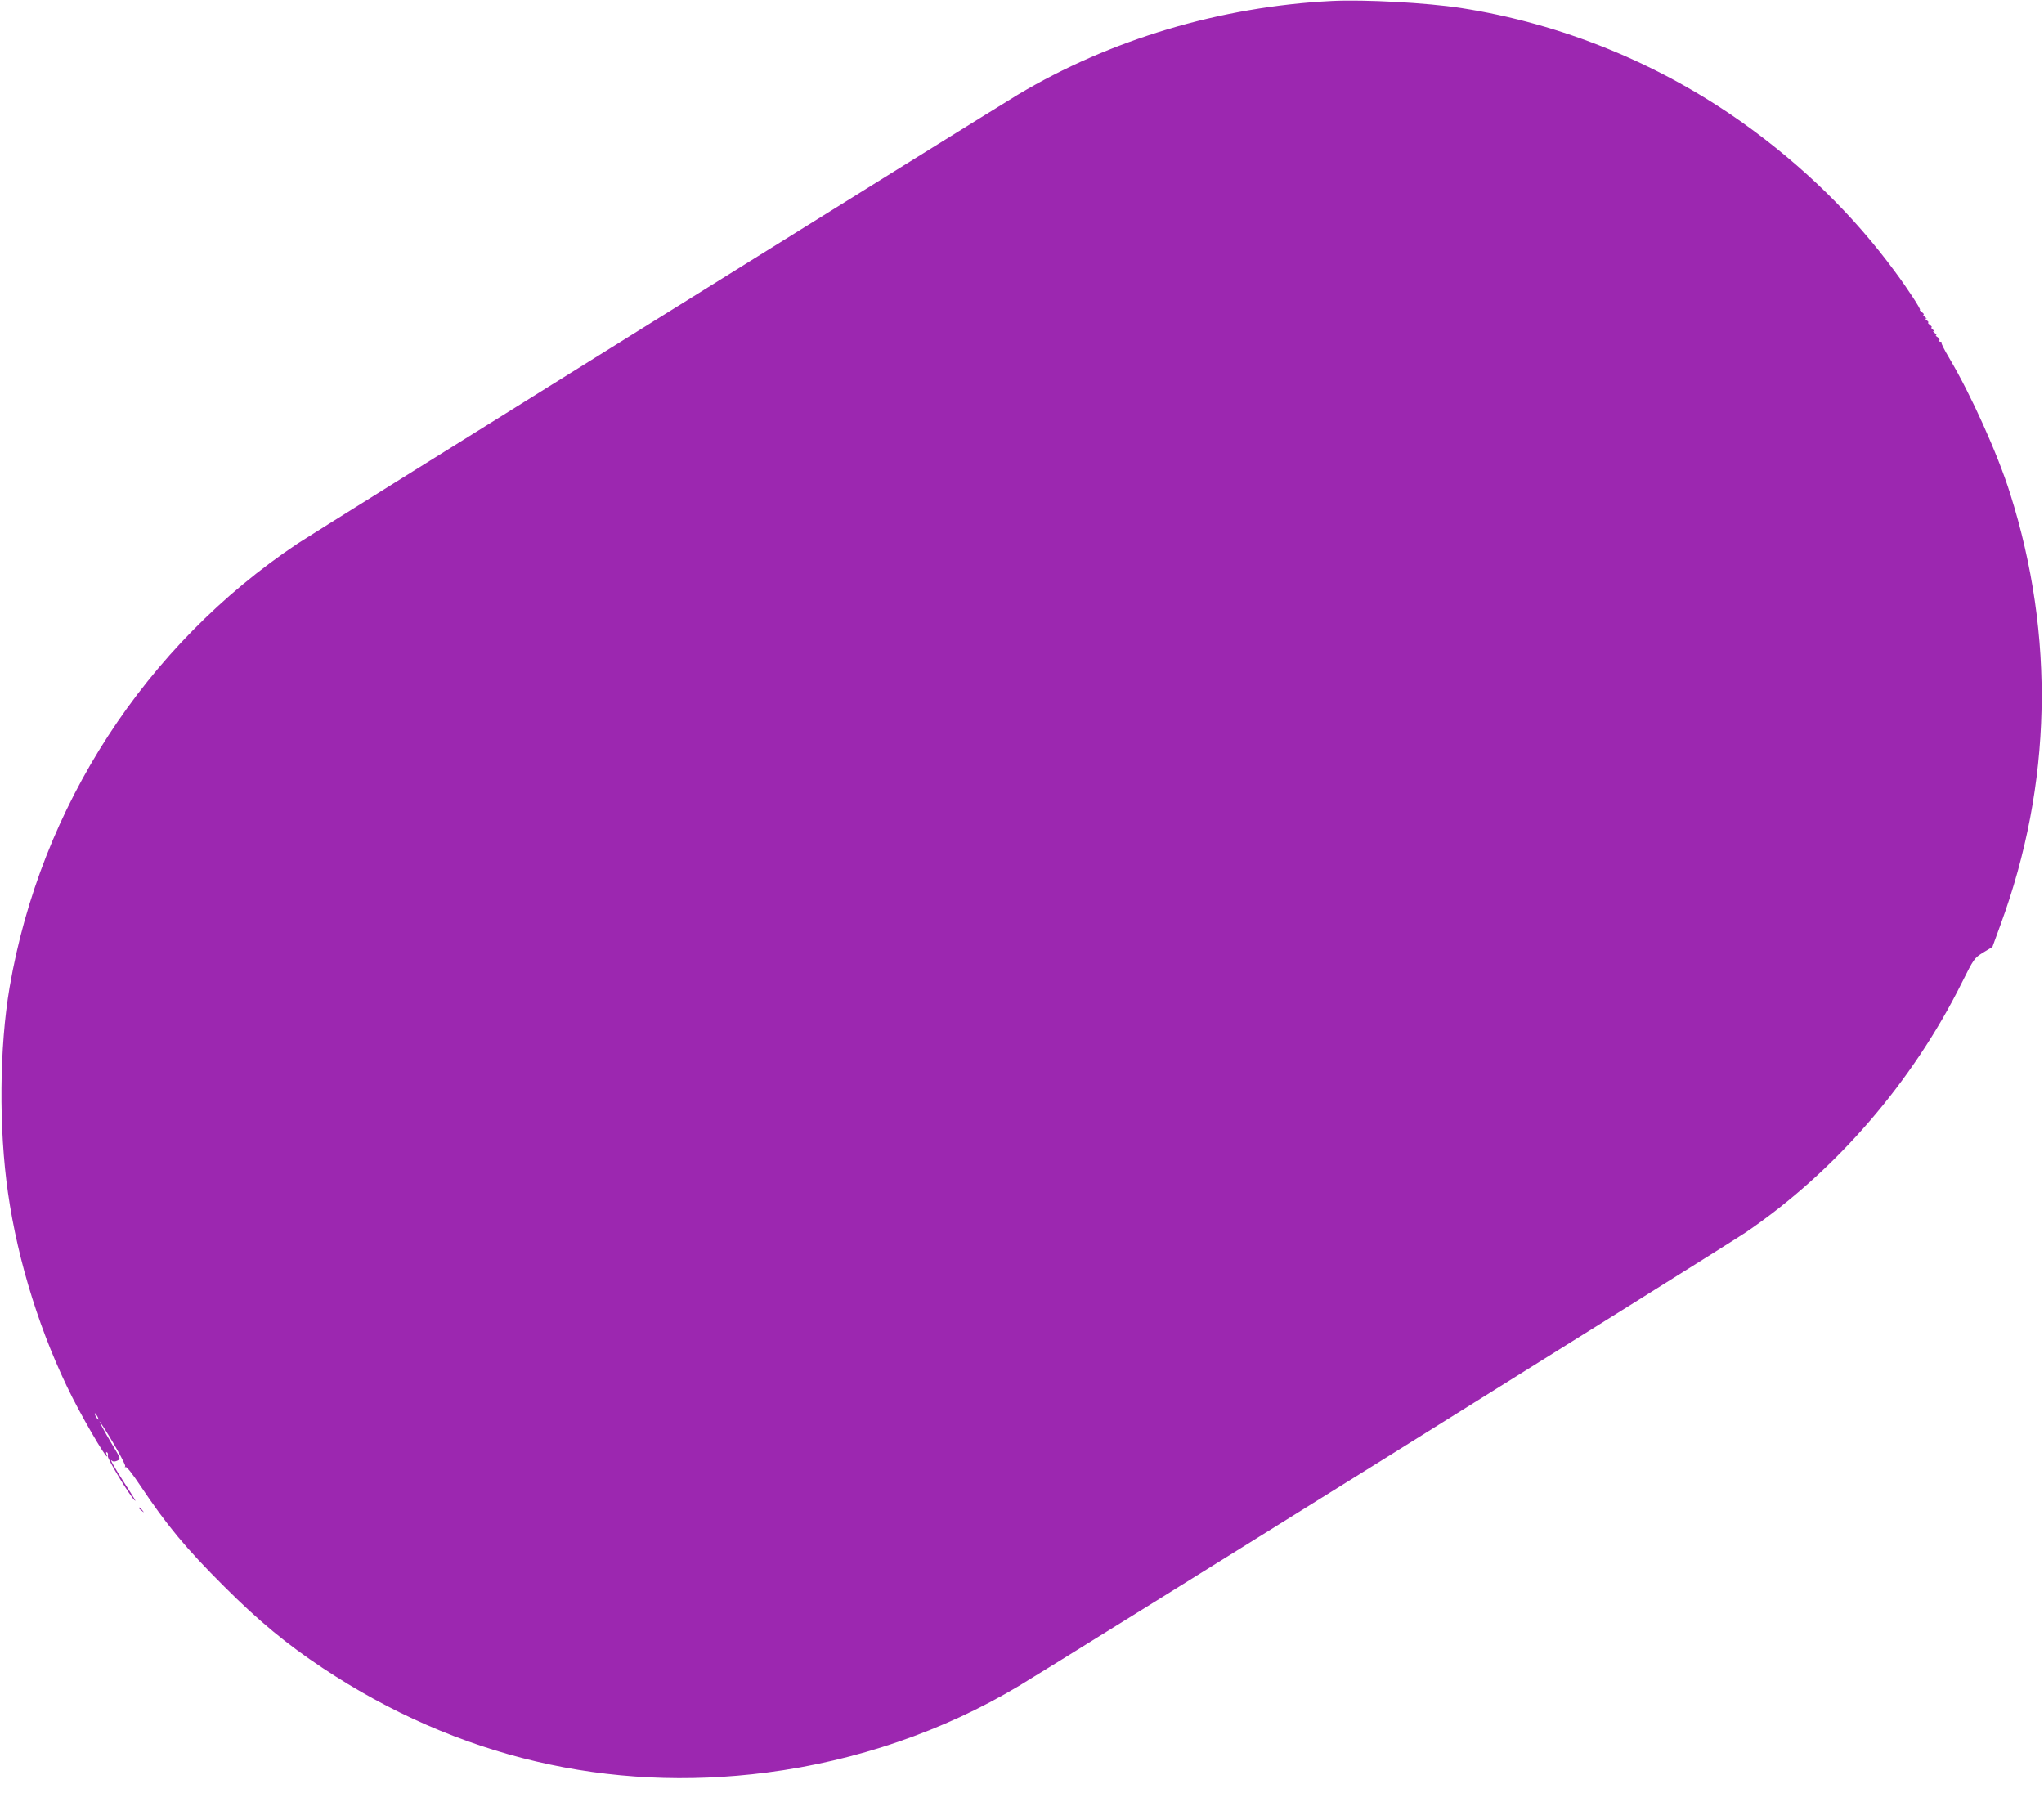 <?xml version="1.0" standalone="no"?>
<!DOCTYPE svg PUBLIC "-//W3C//DTD SVG 20010904//EN"
 "http://www.w3.org/TR/2001/REC-SVG-20010904/DTD/svg10.dtd">
<svg version="1.0" xmlns="http://www.w3.org/2000/svg"
 width="1280pt" height="1123pt" viewBox="0 0 1280 1123"
 preserveAspectRatio="xMidYMid meet">
<g transform="translate(0,1123) scale(0.1,-0.1)"
fill="#9c27b0" stroke="none">
<path d="M8340 11224 c-696 -35 -1387 -241 -1966 -587 -161 -96 -4419 -2750
-4509 -2810 -955 -638 -1611 -1649 -1805 -2780 -64 -375 -68 -885 -10 -1287
62 -434 207 -893 404 -1283 97 -190 244 -434 212 -351 -3 9 -2 12 5 9 5 -4 7
-14 4 -23 -4 -15 137 -249 168 -277 12 -11 4 3 -65 110 -64 100 -93 152 -79
139 9 -8 19 -8 35 -1 23 11 23 11 -30 99 -48 79 -99 175 -74 138 60 -87 160
-263 154 -272 -4 -6 -3 -8 3 -5 6 4 45 -46 88 -111 169 -253 289 -398 529
-637 216 -216 390 -360 616 -510 841 -559 1791 -783 2782 -655 559 72 1105
259 1578 542 246 147 4438 2762 4553 2841 562 383 1043 940 1353 1564 75 150
77 153 133 188 l58 35 51 140 c322 876 342 1808 60 2699 -77 246 -246 621
-381 848 -30 50 -52 94 -49 97 3 3 0 6 -7 6 -7 0 -10 4 -6 9 3 6 -3 14 -12 20
-10 6 -14 11 -9 11 6 0 1 7 -10 16 -10 8 -12 13 -4 9 8 -4 6 1 -4 9 -11 9 -16
16 -10 16 5 0 0 7 -10 15 -11 8 -16 15 -11 15 5 0 0 7 -11 16 -10 8 -12 13 -4
9 8 -4 6 1 -4 9 -11 9 -16 16 -10 16 5 0 0 7 -10 15 -11 8 -17 15 -13 15 9 0
-73 127 -157 240 -259 352 -574 660 -950 929 -525 374 -1136 623 -1767 721
-214 33 -603 54 -809 44z m-7730 -8864 c6 -11 8 -20 6 -20 -3 0 -10 9 -16 20
-6 11 -8 20 -6 20 3 0 10 -9 16 -20z"/>
<path d="M870 1786 c0 -2 8 -10 18 -17 15 -13 16 -12 3 4 -13 16 -21 21 -21
13z"/>
</g>
</svg>
